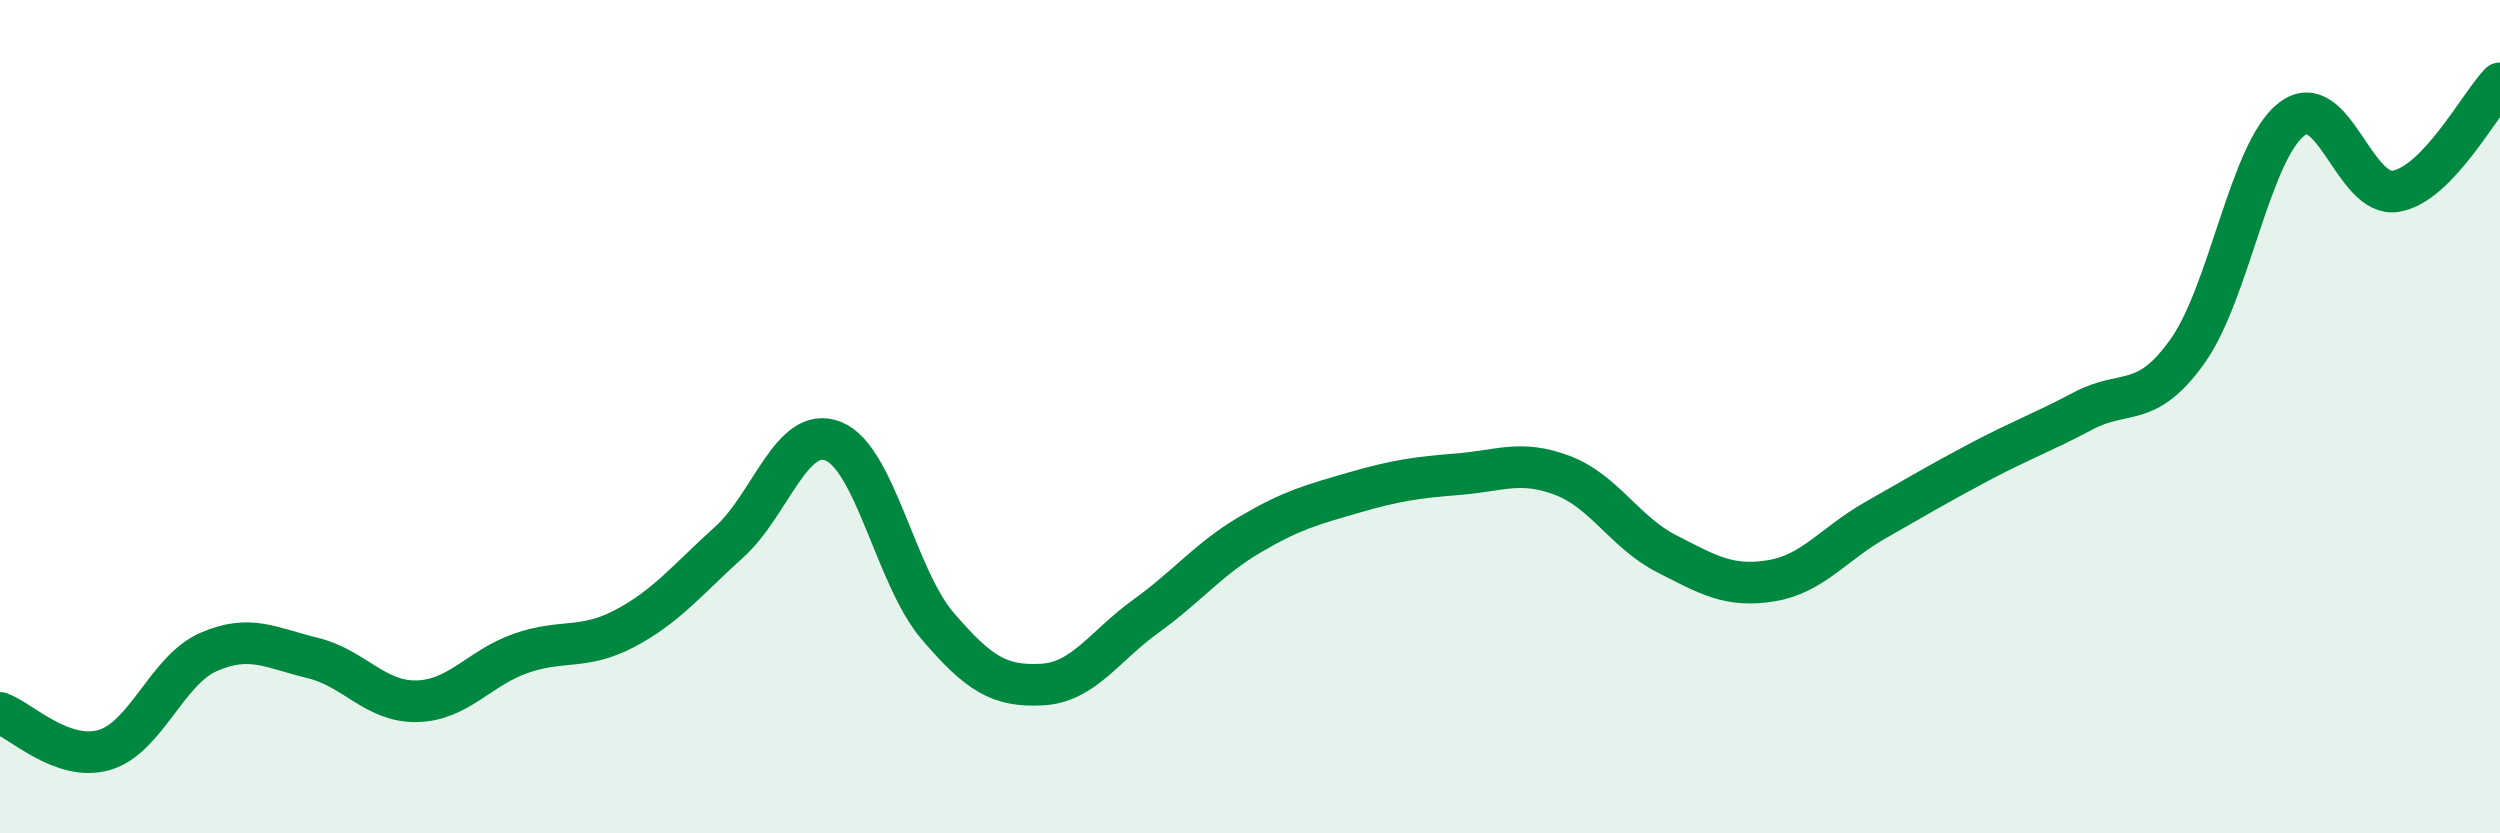 
    <svg width="60" height="20" viewBox="0 0 60 20" xmlns="http://www.w3.org/2000/svg">
      <path
        d="M 0,17.11 C 0.5,17.29 1.5,18.29 2.5,18 C 3.5,17.71 4,16.09 5,15.65 C 6,15.21 6.5,15.55 7.5,15.79 C 8.5,16.03 9,16.85 10,16.83 C 11,16.81 11.5,16.03 12.5,15.68 C 13.5,15.33 14,15.61 15,15.08 C 16,14.55 16.5,13.91 17.5,13.01 C 18.5,12.11 19,10.19 20,10.59 C 21,10.99 21.5,13.85 22.5,15.02 C 23.5,16.19 24,16.48 25,16.43 C 26,16.38 26.5,15.51 27.5,14.79 C 28.5,14.07 29,13.42 30,12.83 C 31,12.24 31.5,12.11 32.5,11.82 C 33.5,11.53 34,11.46 35,11.38 C 36,11.3 36.5,11.03 37.5,11.41 C 38.5,11.79 39,12.78 40,13.29 C 41,13.8 41.5,14.1 42.5,13.94 C 43.5,13.78 44,13.06 45,12.49 C 46,11.92 46.5,11.62 47.5,11.09 C 48.5,10.56 49,10.39 50,9.86 C 51,9.33 51.5,9.83 52.5,8.43 C 53.5,7.03 54,3.63 55,2.86 C 56,2.09 56.5,4.76 57.5,4.59 C 58.5,4.42 59.5,2.52 60,2L60 20L0 20Z"
        fill="#008740"
        opacity="0.1"
        stroke-linecap="round"
        stroke-linejoin="round"
      />
      <path
        d="M 0,17.11 C 0.5,17.29 1.5,18.29 2.5,18 C 3.5,17.71 4,16.09 5,15.65 C 6,15.21 6.5,15.55 7.5,15.79 C 8.5,16.03 9,16.85 10,16.83 C 11,16.81 11.5,16.03 12.5,15.68 C 13.5,15.33 14,15.61 15,15.08 C 16,14.55 16.5,13.91 17.5,13.01 C 18.5,12.11 19,10.19 20,10.59 C 21,10.99 21.5,13.85 22.5,15.02 C 23.5,16.19 24,16.48 25,16.43 C 26,16.38 26.5,15.51 27.5,14.79 C 28.5,14.07 29,13.42 30,12.83 C 31,12.24 31.5,12.11 32.5,11.82 C 33.5,11.53 34,11.46 35,11.38 C 36,11.3 36.5,11.03 37.5,11.41 C 38.5,11.79 39,12.78 40,13.29 C 41,13.8 41.5,14.1 42.5,13.94 C 43.5,13.78 44,13.06 45,12.49 C 46,11.92 46.5,11.62 47.5,11.09 C 48.5,10.56 49,10.39 50,9.86 C 51,9.33 51.5,9.83 52.5,8.43 C 53.5,7.03 54,3.63 55,2.86 C 56,2.09 56.5,4.76 57.5,4.59 C 58.5,4.42 59.5,2.52 60,2"
        stroke="#008740"
        stroke-width="1"
        fill="none"
        stroke-linecap="round"
        stroke-linejoin="round"
      />
    </svg>
  